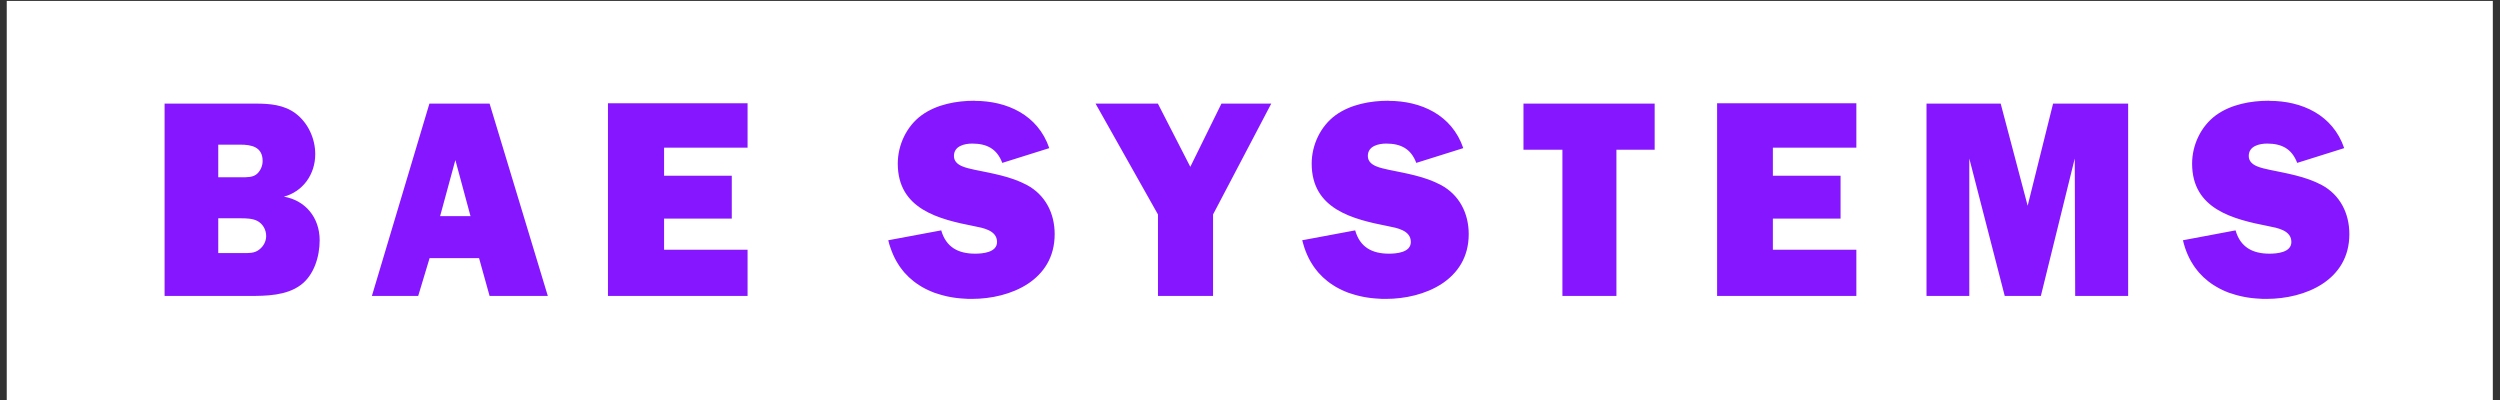 <svg width="275" height="44" viewBox="0 0 275 44" fill="none" xmlns="http://www.w3.org/2000/svg">
<rect x="0" y="0" width="275" height="44" fill="#333333" stroke="none"/>
<g clip-path="url(#clip0_3435_10710)">
<path d="M0.742 0.1H274.211V44H0.742V0.1Z" fill="white"/>
<path d="M107.236 11.08C105.21 11.08 103.03 11.476 101.371 12.68C99.731 13.884 98.755 15.928 98.755 18C98.755 23.04 103.308 24.12 107.166 24.88C108.092 25.066 109.674 25.32 109.674 26.616C109.674 27.788 108.061 27.904 107.263 27.904C105.445 27.904 104.072 27.224 103.535 25.34L97.709 26.428L97.817 26.852L97.95 27.252L98.095 27.652L98.251 28.027L98.421 28.39L98.602 28.727L98.806 29.065L99.011 29.377L99.24 29.677L99.47 29.965L99.975 30.489L100.531 30.965L100.82 31.177L101.121 31.377L101.423 31.565L101.748 31.74L102.074 31.902L102.412 32.053L102.749 32.19L103.099 32.303L103.461 32.415L103.823 32.515L104.185 32.602L104.57 32.678L104.944 32.74L105.33 32.79L105.728 32.828L106.511 32.878H106.908C111.153 32.878 116.014 30.846 116.014 25.758C116.014 23.442 114.973 21.438 112.974 20.358C111.191 19.402 109.131 19.074 107.186 18.67C106.414 18.484 104.933 18.27 104.933 17.158C104.933 16.046 106.114 15.794 106.947 15.794C108.525 15.794 109.659 16.346 110.25 17.918L115.42 16.294C114.17 12.622 110.751 11.094 107.202 11.094L107.236 11.08ZM152.765 11.08C150.744 11.08 148.56 11.476 146.901 12.68C145.265 13.884 144.285 15.928 144.285 18C144.285 23.04 148.838 24.12 152.696 24.88C153.618 25.066 155.192 25.32 155.192 26.616C155.192 27.788 153.587 27.904 152.781 27.904C150.967 27.904 149.602 27.224 149.069 25.34L143.243 26.428L143.363 26.852L143.484 27.252L143.628 27.652L143.785 28.027L143.954 28.39L144.135 28.727L144.34 29.065L144.545 29.377L144.774 29.677L145.003 29.965L145.508 30.489L146.064 30.965L146.353 31.177L146.655 31.377L146.956 31.565L147.282 31.74L147.607 31.902L147.945 32.053L148.283 32.19L148.632 32.303L148.994 32.415L149.356 32.515L149.73 32.602L150.104 32.678L150.478 32.74L150.864 32.79L151.261 32.828L152.044 32.878H152.453C156.659 32.878 161.559 30.846 161.559 25.758C161.559 23.442 160.514 21.438 158.519 20.358C156.736 19.402 154.676 19.074 152.731 18.67C151.959 18.484 150.462 18.27 150.462 17.158C150.462 16.046 151.655 15.794 152.488 15.794C154.066 15.794 155.201 16.346 155.791 17.918L160.961 16.294C159.711 12.622 156.292 11.094 152.743 11.094L152.765 11.08ZM249.613 11.08C247.587 11.08 245.407 11.476 243.748 12.68C242.112 13.884 241.132 15.928 241.132 18C241.132 23.04 245.685 24.12 249.543 24.88C250.47 25.066 252.051 25.32 252.051 26.616C252.051 27.788 250.446 27.904 249.64 27.904C247.826 27.904 246.449 27.224 245.913 25.34L240.125 26.428L240.233 26.852L240.354 27.252L240.498 27.652L240.655 28.027L240.824 28.39L241.005 28.727L241.21 29.065L241.415 29.377L241.644 29.677L241.873 29.965L242.379 30.489L242.934 30.965L243.224 31.177L243.525 31.377L243.838 31.565L244.152 31.74L244.477 31.902L244.815 32.053L245.153 32.19L245.514 32.303L245.864 32.415L246.226 32.515L246.6 32.602L246.974 32.678L247.348 32.74L247.733 32.79L248.131 32.828L248.528 32.853L248.914 32.878H249.323C253.567 32.878 258.429 30.846 258.429 25.758C258.429 23.442 257.395 21.438 255.404 20.358C253.614 19.402 251.549 19.074 249.616 18.67C248.841 18.484 247.363 18.27 247.363 17.158C247.363 16.046 248.555 15.794 249.389 15.794C250.967 15.794 252.094 16.346 252.692 17.918L257.862 16.294C256.612 12.622 253.193 11.094 249.643 11.094L249.613 11.08ZM18.105 11.393V32.553H27.442C29.287 32.553 31.494 32.526 33.076 31.352C34.534 30.276 35.163 28.236 35.163 26.433C35.163 23.901 33.562 22.032 31.228 21.633C33.311 21.076 34.677 19.192 34.677 16.953C34.677 15.225 33.874 13.496 32.509 12.473C31.228 11.517 29.657 11.396 28.11 11.396H18.117L18.105 11.393ZM47.236 11.393L40.908 32.553H46.002L47.256 28.392H52.696L53.854 32.553H60.259L53.854 11.393H47.256H47.236ZM66.876 11.393V32.553H82.233V27.473H73.049V24.049H80.496V19.328H73.049V16.241H82.233V11.361H66.876V11.393ZM120.509 11.393L127.377 23.593V32.553H133.435V23.593L139.84 11.393H134.361L130.934 18.352L127.365 11.393H120.497H120.509ZM167.582 11.393V16.473H171.865V32.553H177.807V16.473H182.013V11.393H167.582ZM188.881 11.393V32.553H204.199V27.473H195.016V24.049H202.462V19.328H195.016V16.241H204.199V11.361H188.881V11.393ZM211.916 11.393V32.553H216.623V17.433L220.52 32.553H224.494L228.222 17.433L228.27 32.553H234.096V11.393H225.839L223.042 22.633L220.074 11.393H211.895H211.916ZM24.008 15.912H26.443C27.635 15.912 28.889 16.139 28.889 17.712C28.889 18.204 28.684 18.733 28.299 19.101C27.852 19.532 27.134 19.5 26.54 19.5H24.008V15.912ZM50.092 17.613L51.755 23.773H48.413L50.088 17.613H50.092ZM24.008 24.012H26.482C27.045 24.012 27.767 24.023 28.303 24.3C28.897 24.608 29.279 25.252 29.279 25.964C29.279 26.548 28.978 27.1 28.531 27.44C28.025 27.872 27.346 27.84 26.721 27.84H24.008V24.016V24.012Z" fill="#8616FF"/>
</g>
<defs>
<clipPath id="clip0_3435_10710">
<rect width="273.565" height="44" fill="white" transform="translate(0.742)"/>
</clipPath>
</defs>
</svg>
